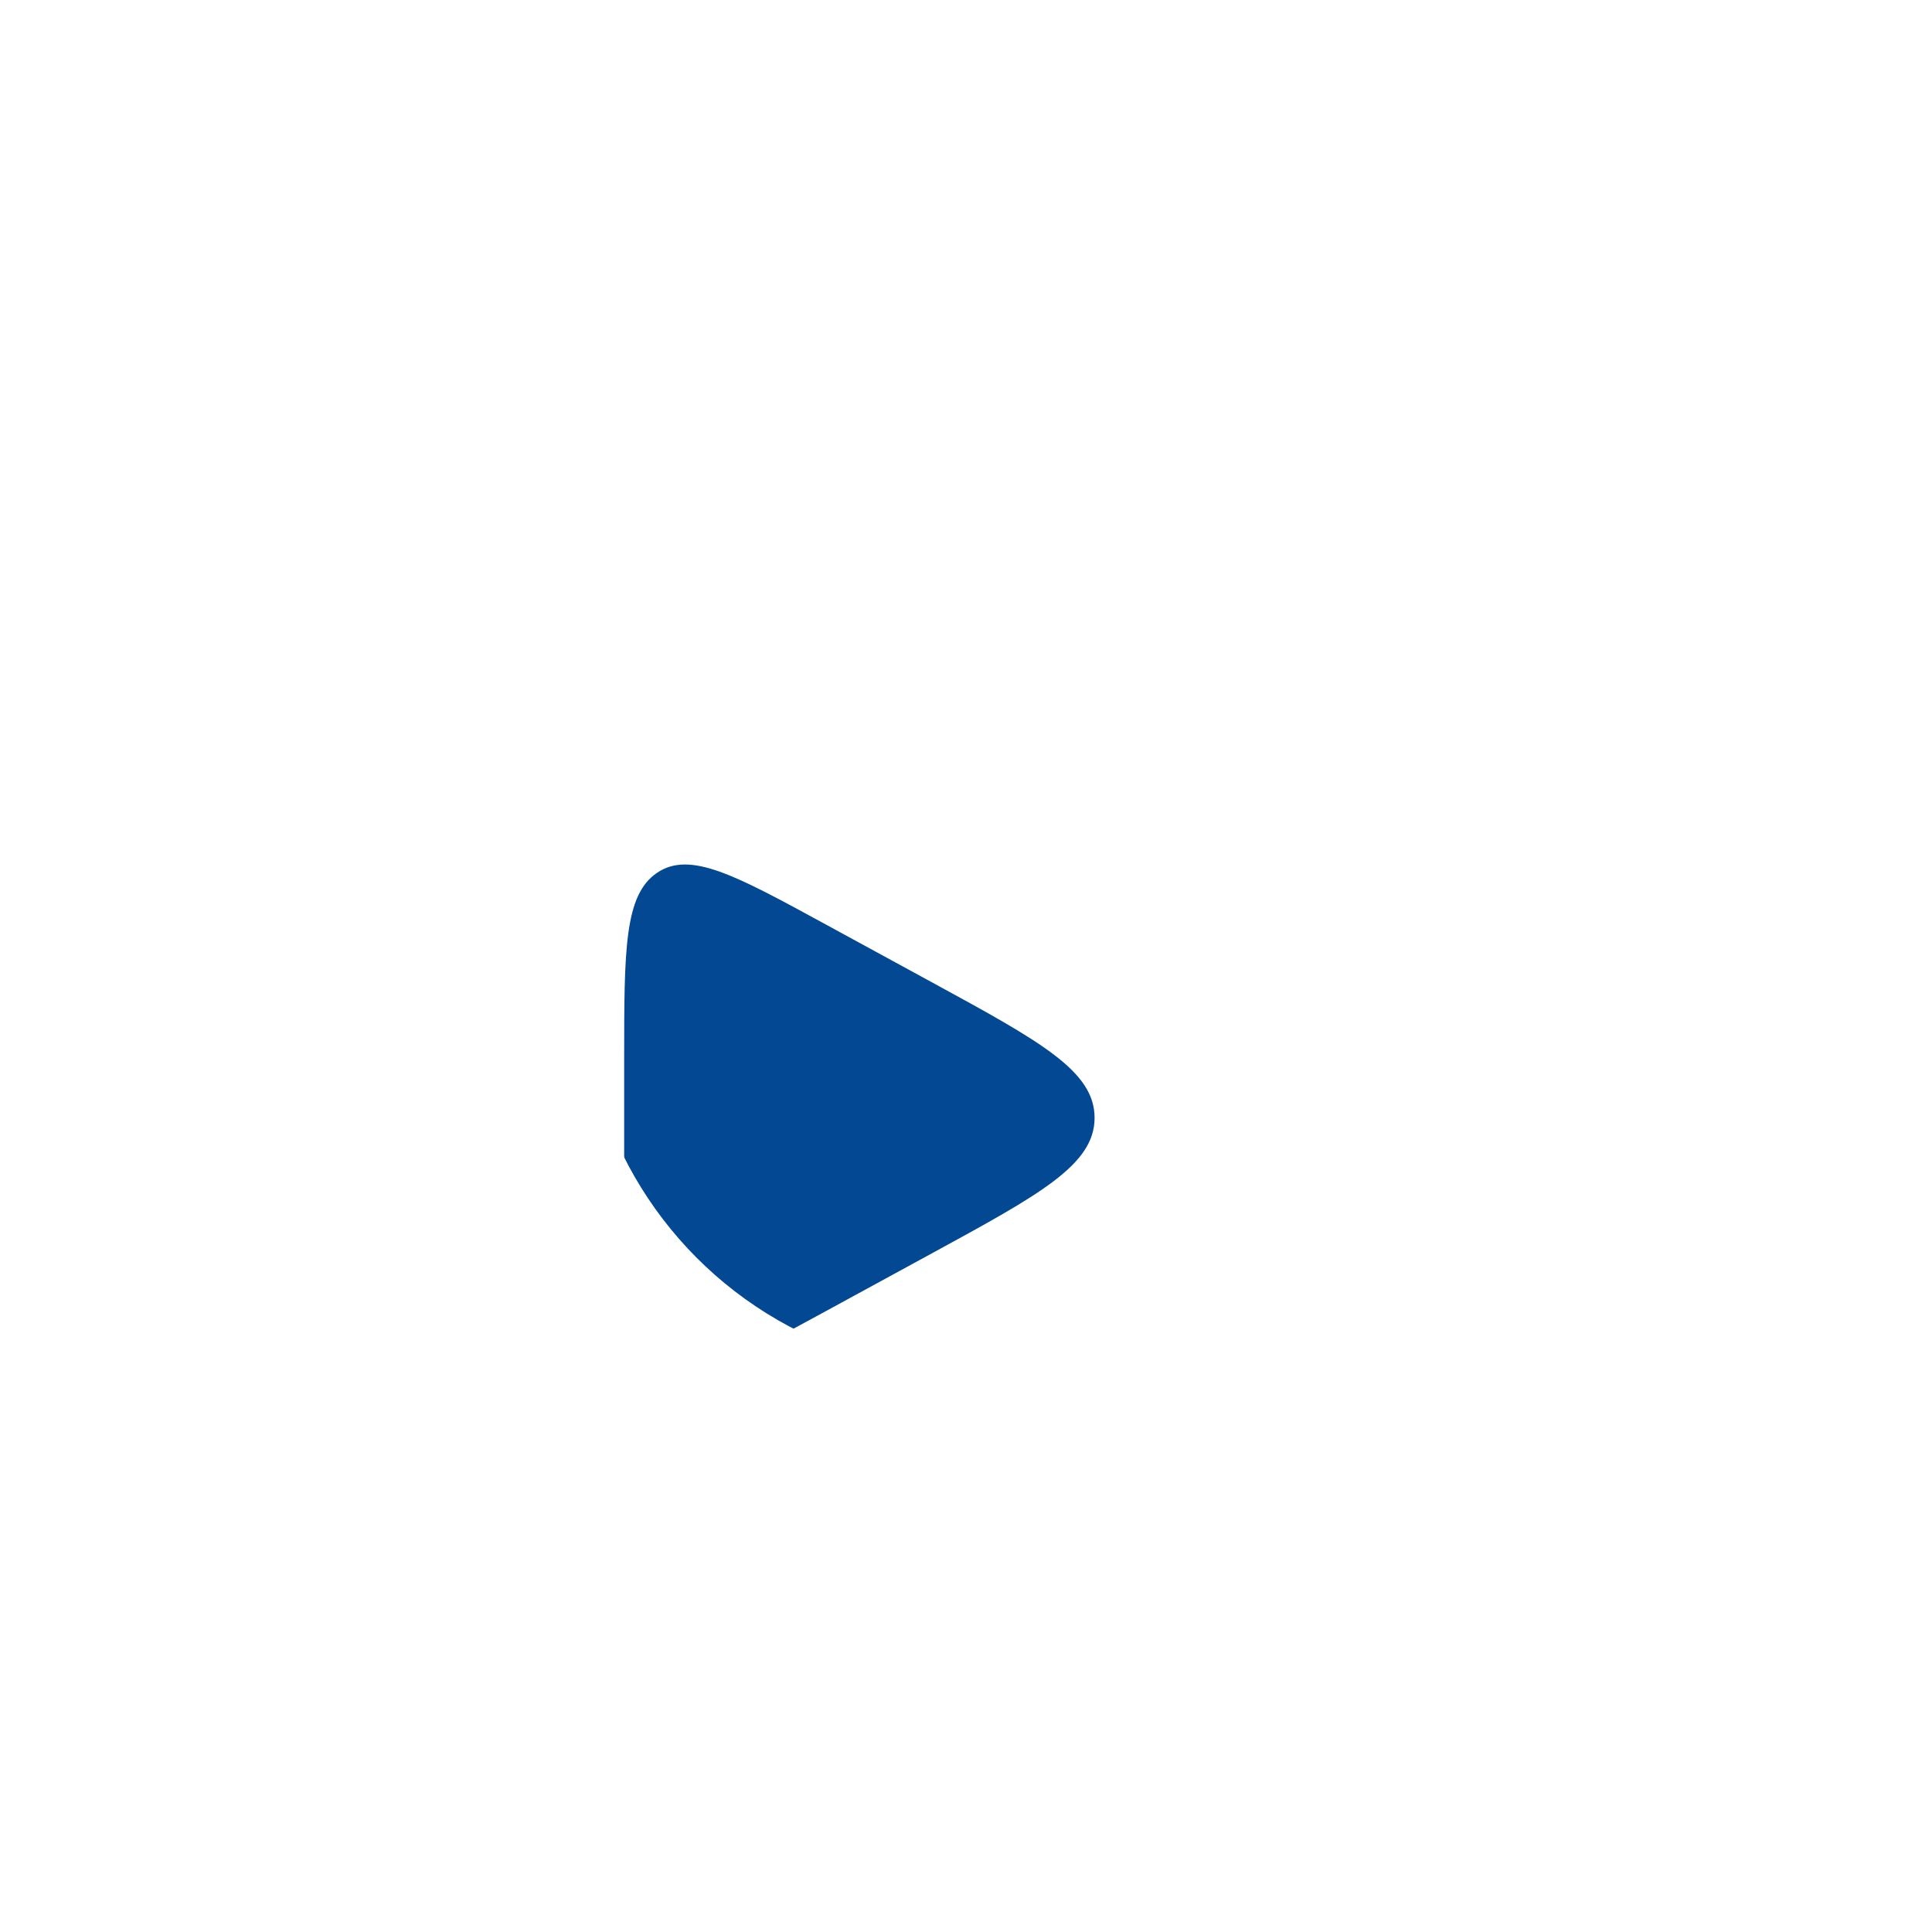 <svg width="88" height="88" viewBox="0 0 88 88" fill="none" xmlns="http://www.w3.org/2000/svg">
<rect x="3.293" y="3.293" width="81" height="81" rx="40.5" fill="url(#paint0_linear_2014_625)"/>
<rect x="1.646" y="1.646" width="84.293" height="84.293" rx="42.147" stroke="white" stroke-opacity="0.6" stroke-width="3.293"/>
<circle cx="44.335" cy="44.712" r="17.805" fill="#034892"/>
<g filter="url(#filter0_ii_2014_625)">
<path fill-rule="evenodd" clip-rule="evenodd" d="M43.793 8.355C24.221 8.355 8.355 24.221 8.355 43.793C8.355 63.365 24.221 79.231 43.793 79.231C63.365 79.231 79.231 63.365 79.231 43.793C79.231 24.221 63.365 8.355 43.793 8.355ZM37.054 54.956C35.552 53.943 35.552 51.439 35.552 46.431V41.155C35.552 36.147 35.552 33.642 37.054 32.63C38.556 31.618 40.611 32.738 44.721 34.978L49.561 37.616C54.506 40.311 56.979 41.659 56.979 43.793C56.979 45.927 54.506 47.275 49.561 49.97L44.721 52.608C40.611 54.848 38.556 55.968 37.054 54.956Z" fill="white"/>
</g>
<defs>
<filter id="filter0_ii_2014_625" x="1.234" y="8.355" width="77.997" height="77.997" filterUnits="userSpaceOnUse" color-interpolation-filters="sRGB">
<feFlood flood-opacity="0" result="BackgroundImageFix"/>
<feBlend mode="normal" in="SourceGraphic" in2="BackgroundImageFix" result="shape"/>
<feColorMatrix in="SourceAlpha" type="matrix" values="0 0 0 0 0 0 0 0 0 0 0 0 0 0 0 0 0 0 127 0" result="hardAlpha"/>
<feMorphology radius="10.683" operator="erode" in="SourceAlpha" result="effect1_innerShadow_2014_625"/>
<feOffset/>
<feGaussianBlur stdDeviation="14.244"/>
<feComposite in2="hardAlpha" operator="arithmetic" k2="-1" k3="1"/>
<feColorMatrix type="matrix" values="0 0 0 0 1 0 0 0 0 1 0 0 0 0 1 0 0 0 0.18 0"/>
<feBlend mode="normal" in2="shape" result="effect1_innerShadow_2014_625"/>
<feColorMatrix in="SourceAlpha" type="matrix" values="0 0 0 0 0 0 0 0 0 0 0 0 0 0 0 0 0 0 127 0" result="hardAlpha"/>
<feOffset dx="-7.122" dy="7.122"/>
<feGaussianBlur stdDeviation="8.902"/>
<feComposite in2="hardAlpha" operator="arithmetic" k2="-1" k3="1"/>
<feColorMatrix type="matrix" values="0 0 0 0 1 0 0 0 0 1 0 0 0 0 1 0 0 0 0.15 0"/>
<feBlend mode="plus-lighter" in2="effect1_innerShadow_2014_625" result="effect2_innerShadow_2014_625"/>
</filter>
<linearGradient id="paint0_linear_2014_625" x1="3.293" y1="3.293" x2="88.283" y2="7.721" gradientUnits="userSpaceOnUse">
<stop stop-color="white" stop-opacity="0.6"/>
<stop offset="1" stop-color="white" stop-opacity="0.3"/>
</linearGradient>
</defs>
</svg>

